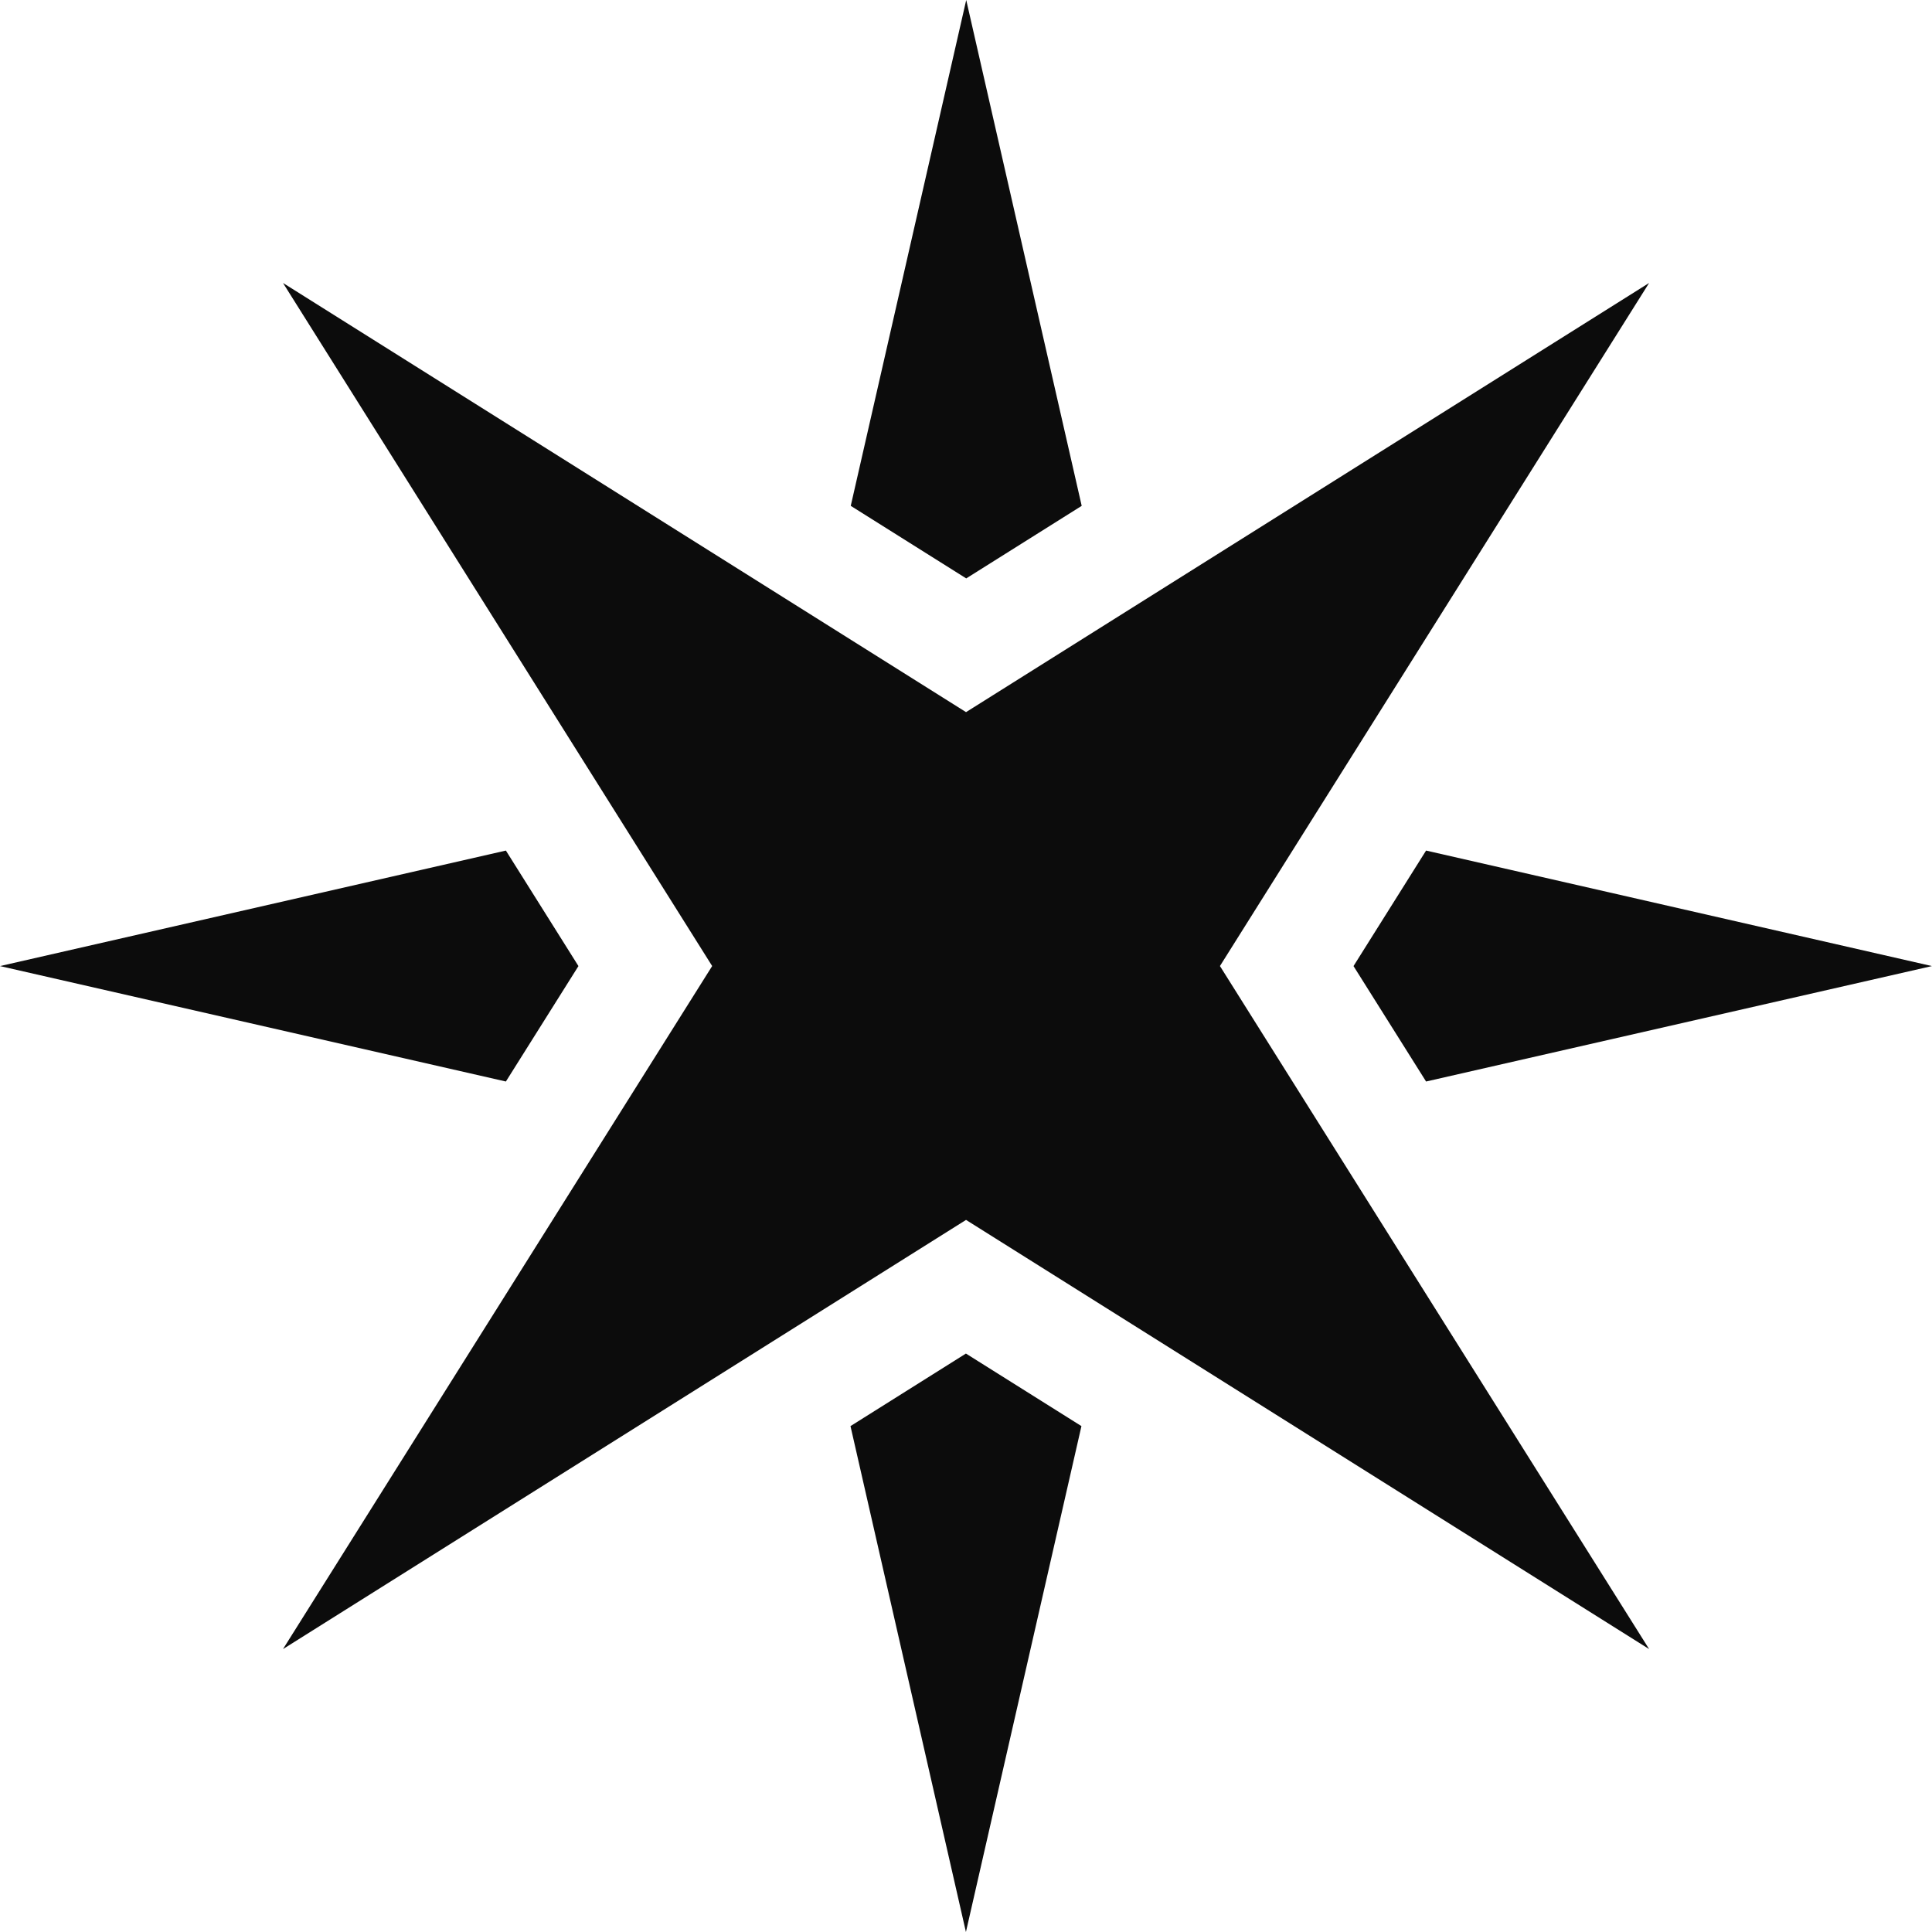 <svg width="52" height="52" viewBox="0 0 52 52" fill="none" xmlns="http://www.w3.org/2000/svg">
<path d="M7.617 7.616L19.168 26.001L7.617 44.385L26.001 32.834L44.386 44.385L32.835 26.001L44.386 7.616L26.001 19.167L7.617 7.616Z" fill="#0C0C0C"/>
<path d="M25.998 36.431L22.891 38.384L25.998 52L29.107 38.384L25.998 36.431Z" fill="#0C0C0C"/>
<path d="M26.006 15.568L29.114 13.615L26.006 -0L22.898 13.615L26.006 15.568Z" fill="#0C0C0C"/>
<path d="M38.383 29.109L51.998 26.002L38.383 22.893L36.43 26.002L38.383 29.109Z" fill="#0C0C0C"/>
<path d="M13.616 22.893L-1.35831e-07 26.002L13.616 29.109L15.569 26.002L13.616 22.893Z" fill="#0C0C0C"/>
</svg>
